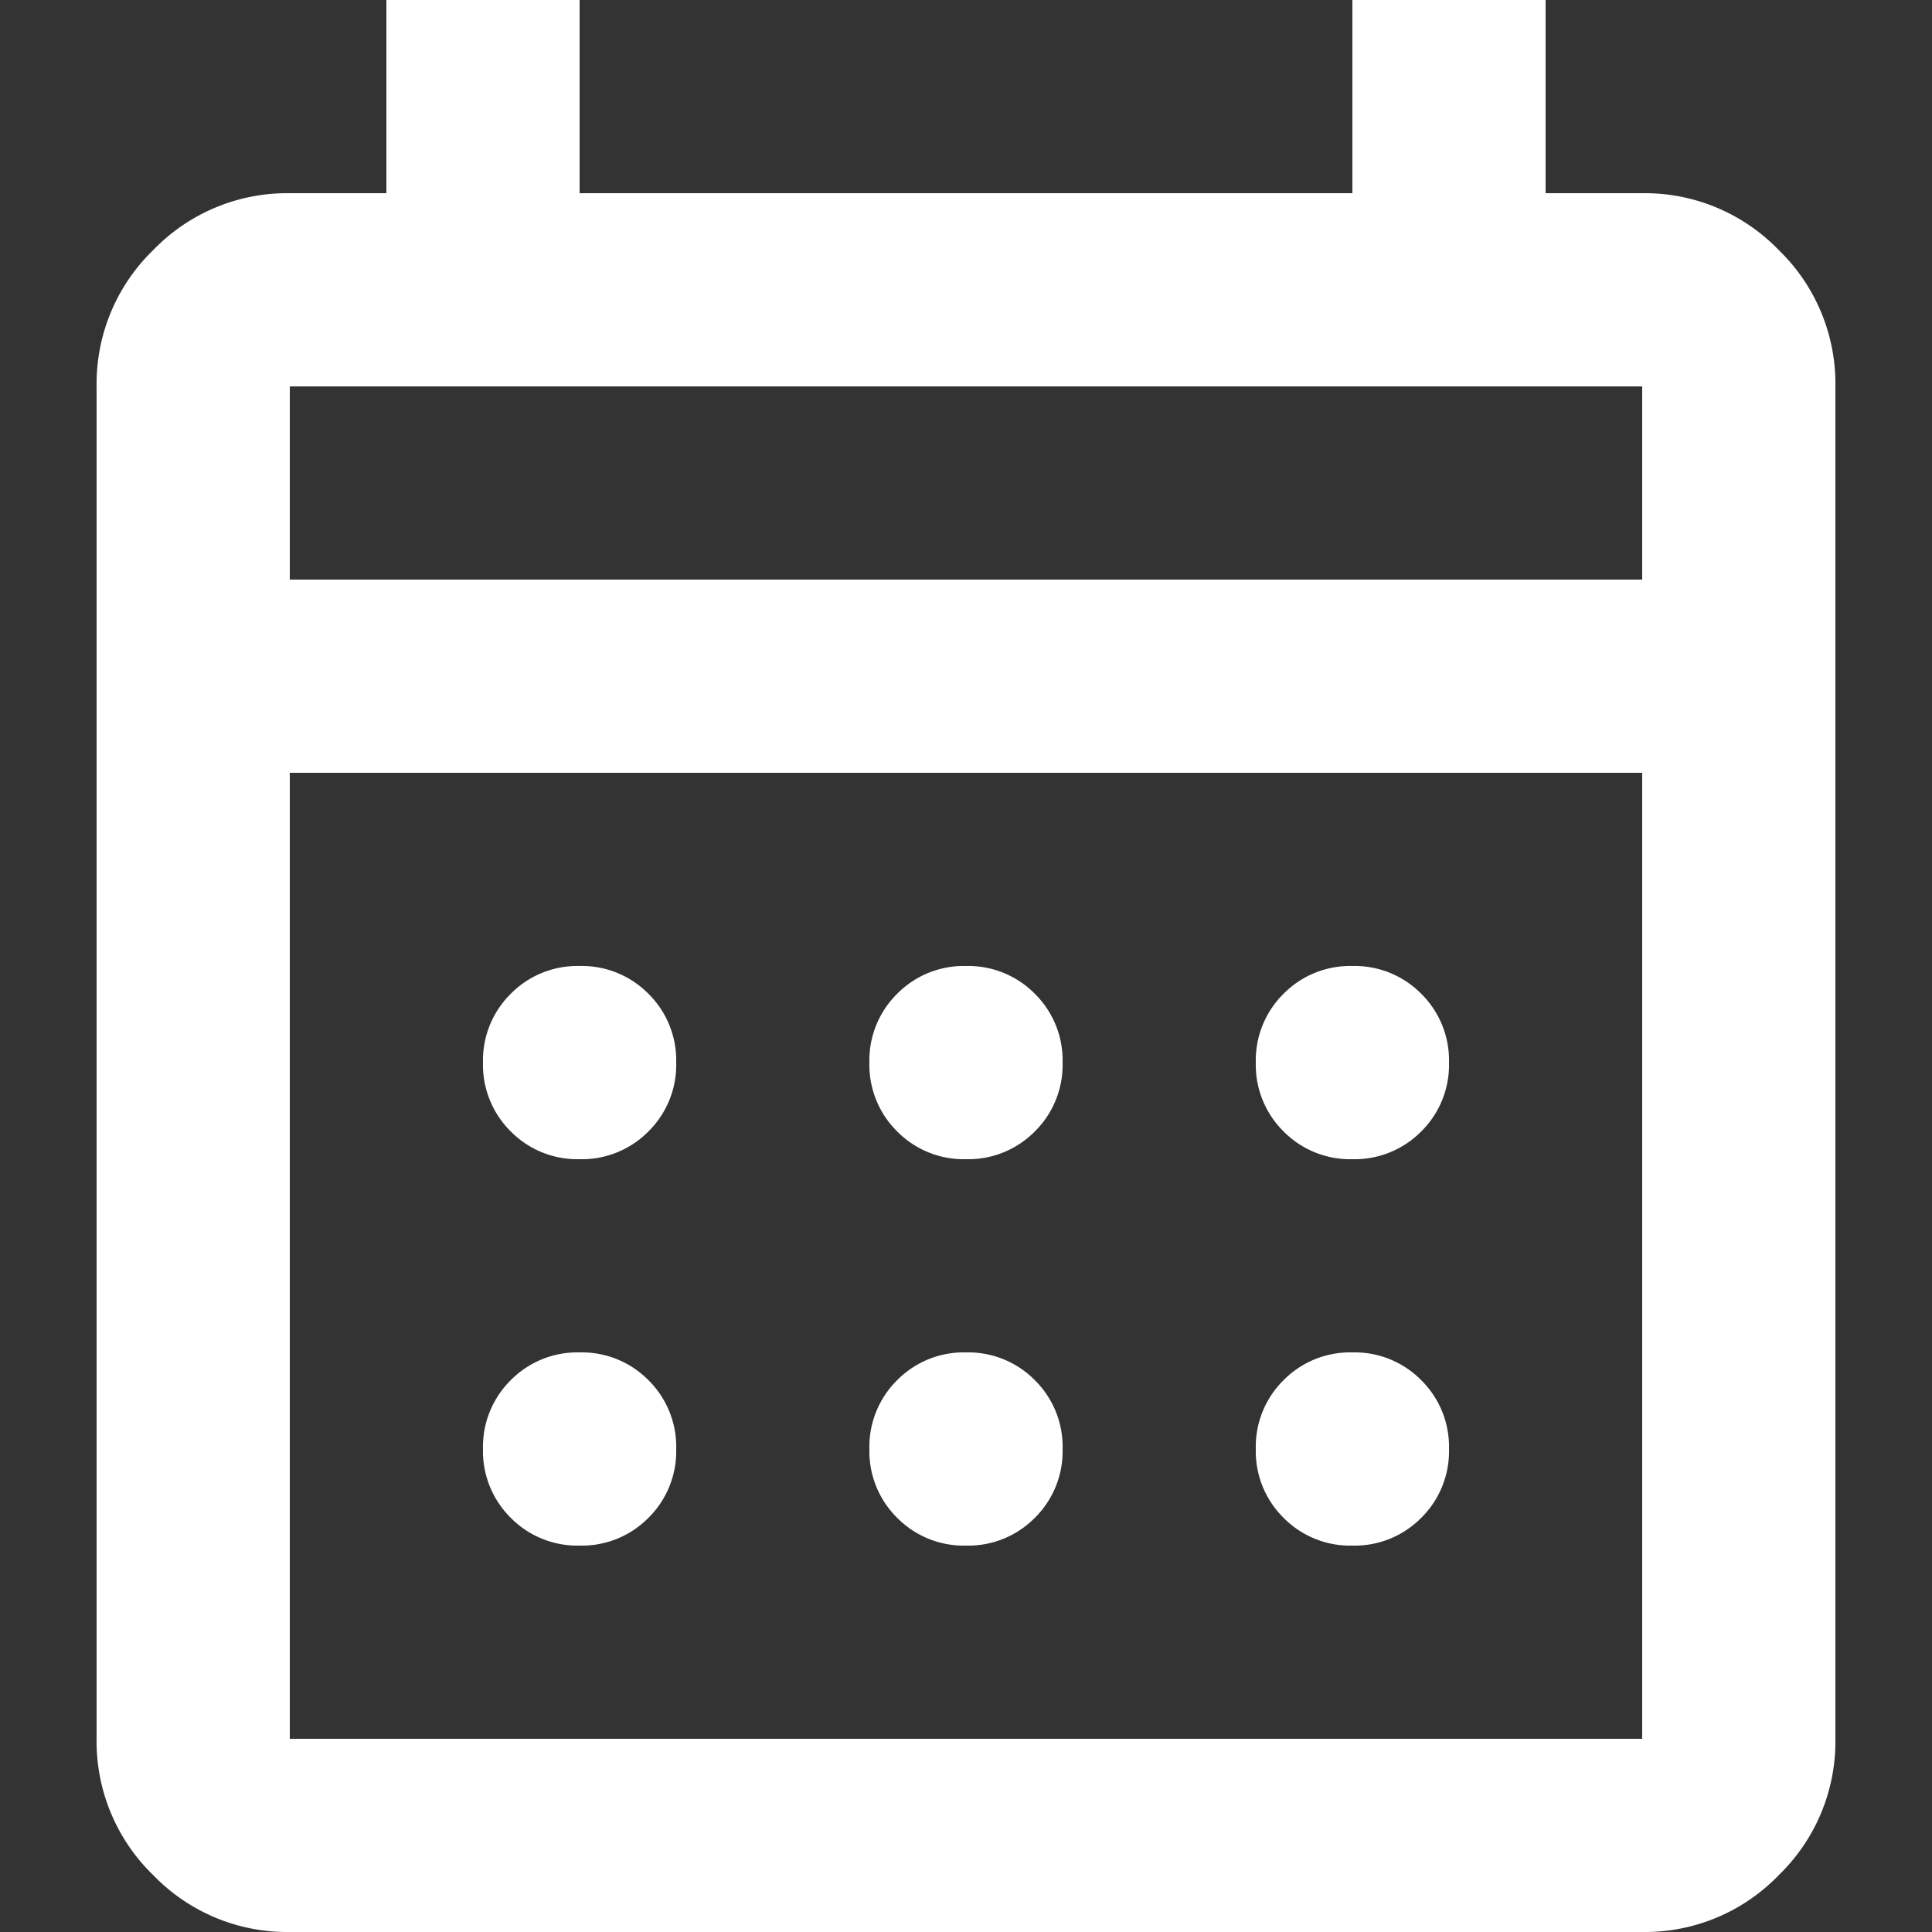 <?xml version="1.0" encoding="UTF-8"?>
<svg xmlns="http://www.w3.org/2000/svg" xmlns:xlink="http://www.w3.org/1999/xlink" width="40" height="40" viewBox="0 0 40 40">
  <rect x="0" y="0" width="40" height="40" fill="#333333" stroke="none"/>
  <defs>
    <clipPath id="b">
      <rect width="40" height="40"></rect>
    </clipPath>
  </defs>
  <g id="a" clip-path="url(#b)">
    <path d="M124-840a3.852,3.852,0,0,1-2.825-1.175A3.852,3.852,0,0,1,120-844v-28a3.852,3.852,0,0,1,1.175-2.825A3.852,3.852,0,0,1,124-876h2v-4h4v4h16v-4h4v4h2a3.852,3.852,0,0,1,2.825,1.175A3.852,3.852,0,0,1,156-872v28a3.852,3.852,0,0,1-1.175,2.825A3.852,3.852,0,0,1,152-840Zm0-4h28v-20H124Zm0-24h28v-4H124Zm0,0v0Zm14,12a1.935,1.935,0,0,1-1.425-.575A1.935,1.935,0,0,1,136-858a1.935,1.935,0,0,1,.575-1.425A1.935,1.935,0,0,1,138-860a1.935,1.935,0,0,1,1.425.575A1.935,1.935,0,0,1,140-858a1.935,1.935,0,0,1-.575,1.425A1.935,1.935,0,0,1,138-856Zm-8,0a1.935,1.935,0,0,1-1.425-.575A1.935,1.935,0,0,1,128-858a1.935,1.935,0,0,1,.575-1.425A1.935,1.935,0,0,1,130-860a1.935,1.935,0,0,1,1.425.575A1.935,1.935,0,0,1,132-858a1.935,1.935,0,0,1-.575,1.425A1.935,1.935,0,0,1,130-856Zm16,0a1.935,1.935,0,0,1-1.425-.575A1.935,1.935,0,0,1,144-858a1.935,1.935,0,0,1,.575-1.425A1.935,1.935,0,0,1,146-860a1.935,1.935,0,0,1,1.425.575A1.935,1.935,0,0,1,148-858a1.935,1.935,0,0,1-.575,1.425A1.935,1.935,0,0,1,146-856Zm-8,8a1.935,1.935,0,0,1-1.425-.575A1.935,1.935,0,0,1,136-850a1.935,1.935,0,0,1,.575-1.425A1.935,1.935,0,0,1,138-852a1.935,1.935,0,0,1,1.425.575A1.935,1.935,0,0,1,140-850a1.935,1.935,0,0,1-.575,1.425A1.935,1.935,0,0,1,138-848Zm-8,0a1.935,1.935,0,0,1-1.425-.575A1.935,1.935,0,0,1,128-850a1.935,1.935,0,0,1,.575-1.425A1.935,1.935,0,0,1,130-852a1.935,1.935,0,0,1,1.425.575A1.935,1.935,0,0,1,132-850a1.935,1.935,0,0,1-.575,1.425A1.935,1.935,0,0,1,130-848Zm16,0a1.935,1.935,0,0,1-1.425-.575A1.935,1.935,0,0,1,144-850a1.935,1.935,0,0,1,.575-1.425A1.935,1.935,0,0,1,146-852a1.935,1.935,0,0,1,1.425.575A1.935,1.935,0,0,1,148-850a1.935,1.935,0,0,1-.575,1.425A1.935,1.935,0,0,1,146-848Z" transform="translate(-118 880)" fill="#fff"></path>
  </g>
</svg>
